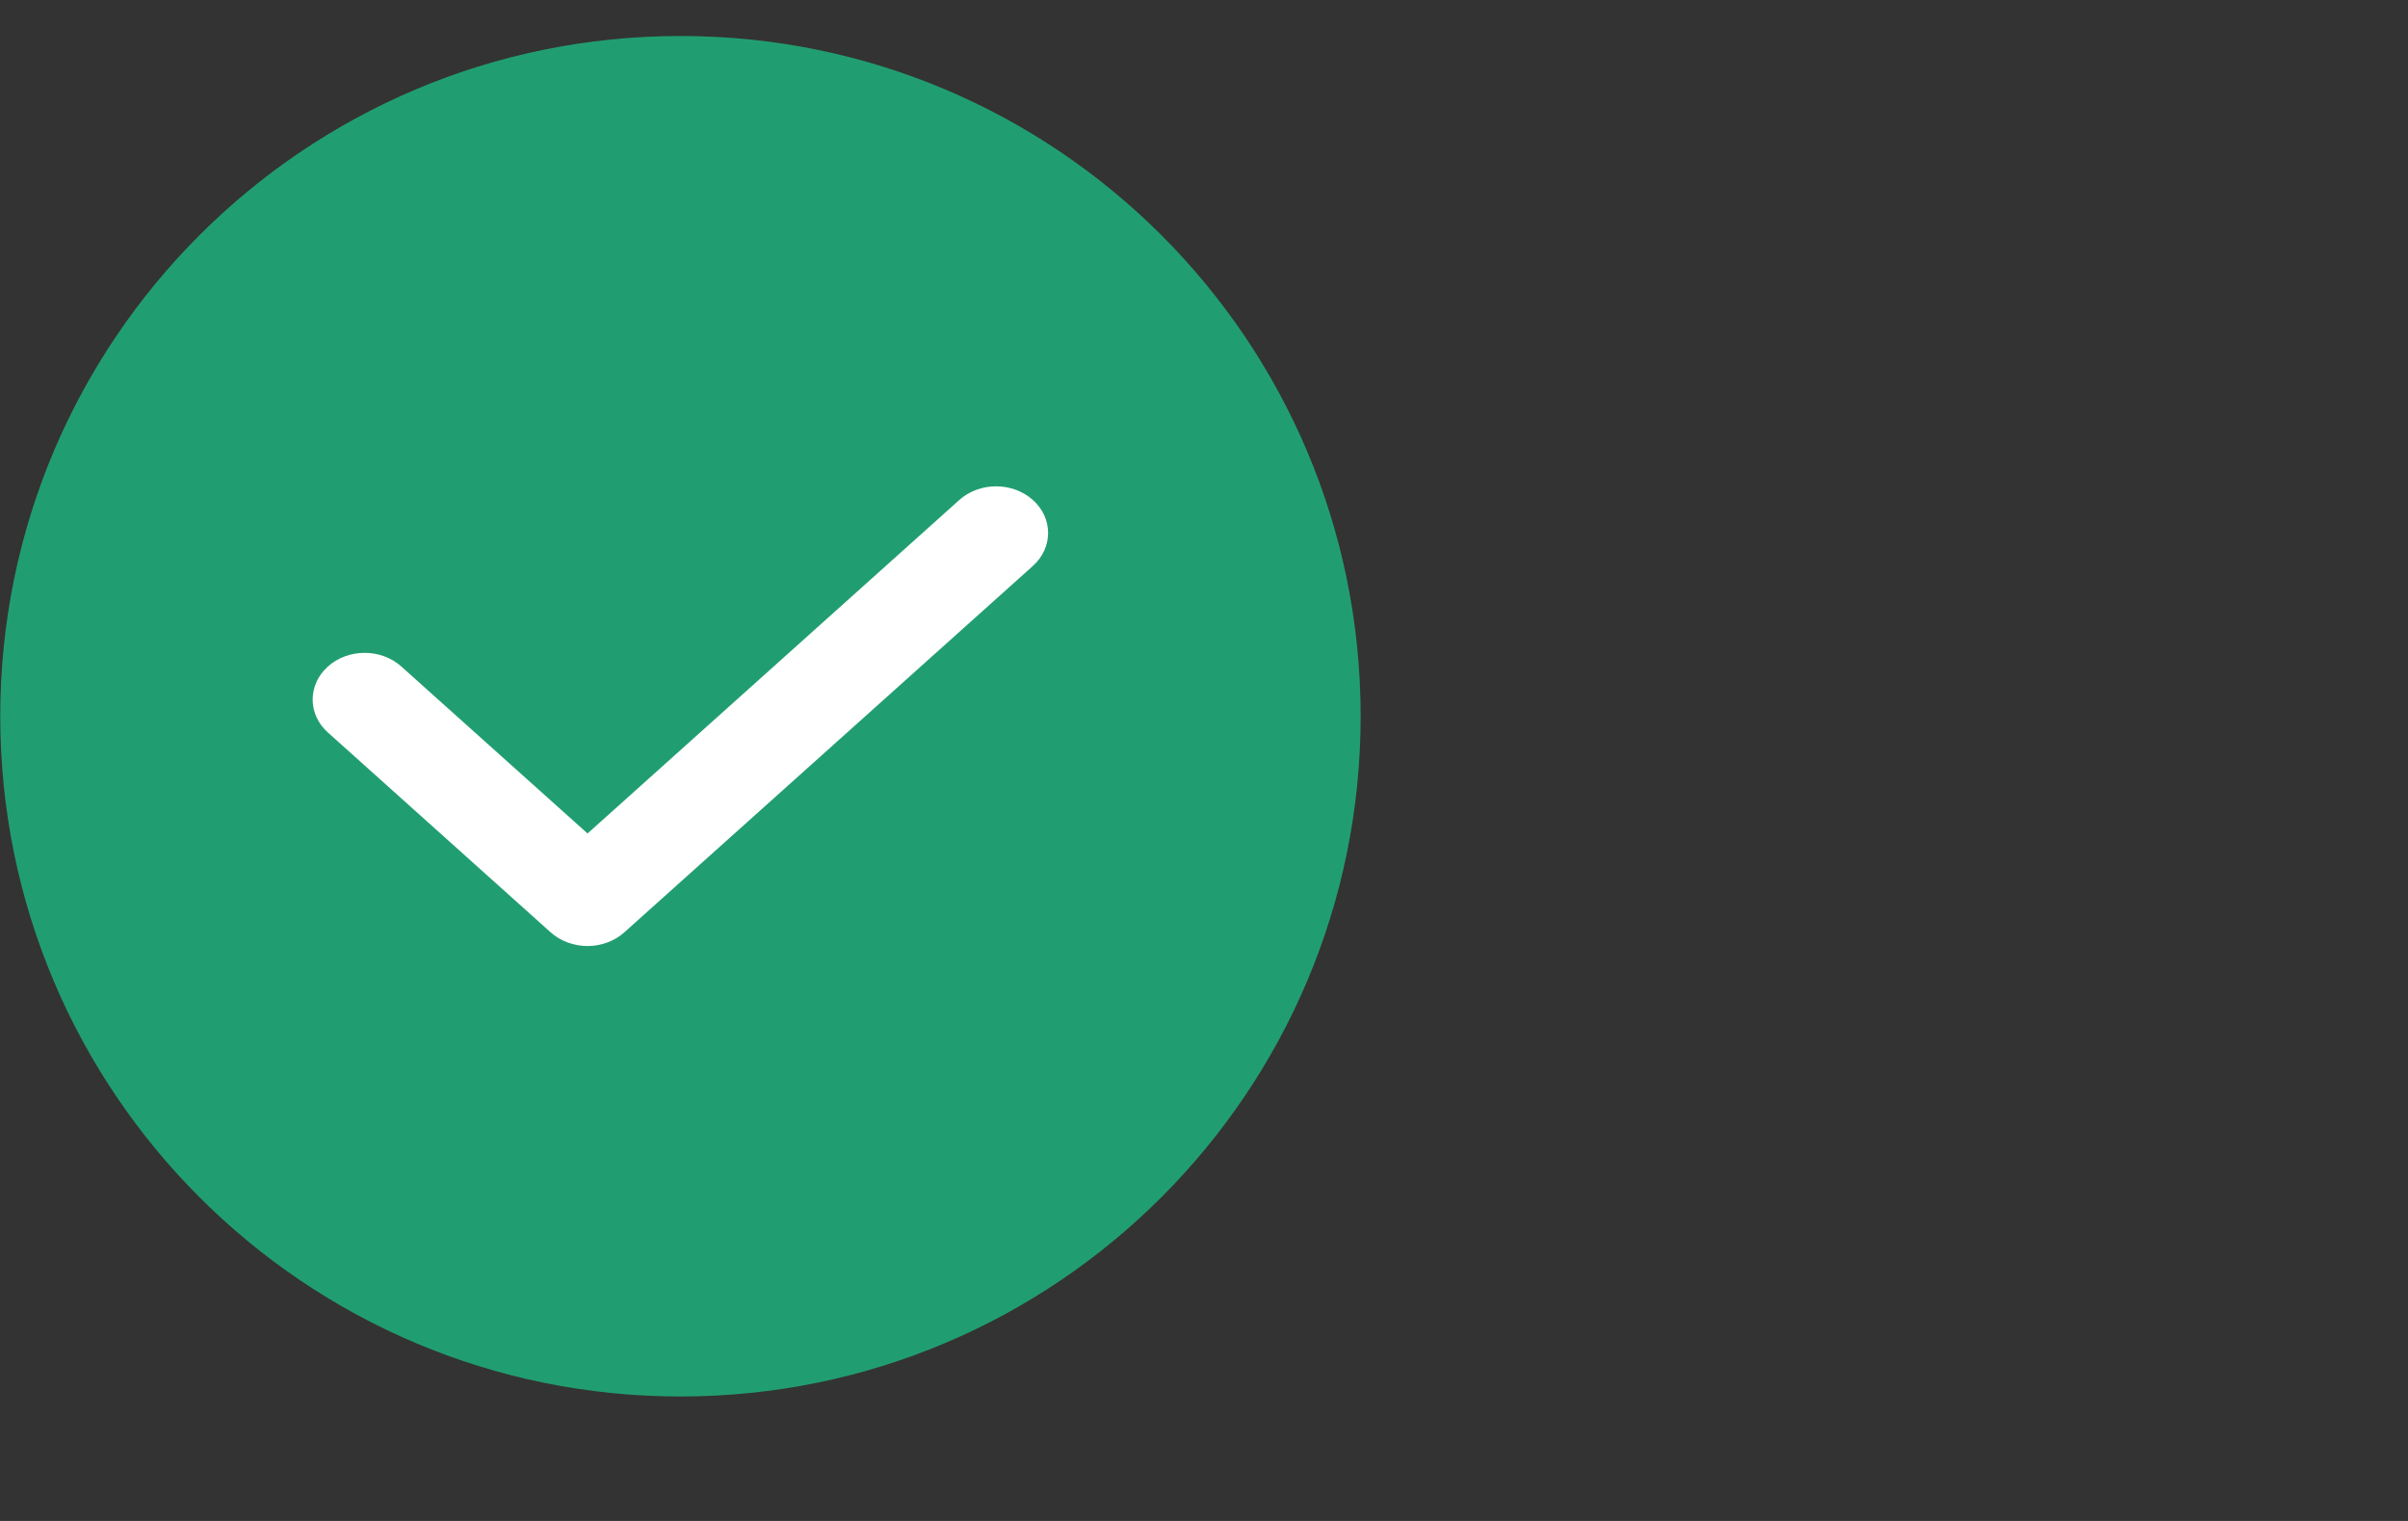 <?xml version="1.0" encoding="utf-8"?>
<svg xmlns="http://www.w3.org/2000/svg" fill="none" height="100%" overflow="visible" preserveAspectRatio="none" style="display: block;" viewBox="0 0 19 12" width="100%">
<rect x="0" y="0" width="19" height="12" fill="#333333" stroke="none"/>
<g id="confirmation">
<path clip-rule="evenodd" d="M5.369 11.018C8.333 11.018 10.736 8.615 10.736 5.651C10.736 2.686 8.333 0.284 5.369 0.284C2.405 0.284 0.002 2.686 0.002 5.651C0.002 8.615 2.405 11.018 5.369 11.018Z" fill="#219E71" fill-rule="evenodd" id="Ellipse 30 (Stroke)"/>
<path clip-rule="evenodd" d="M8.15 3.945C8.31 4.088 8.31 4.321 8.15 4.465L4.926 7.356C4.849 7.425 4.744 7.464 4.636 7.464C4.527 7.464 4.422 7.425 4.345 7.356L2.587 5.779C2.427 5.636 2.427 5.403 2.587 5.259C2.747 5.115 3.007 5.115 3.167 5.259L4.636 6.576L7.569 3.945C7.73 3.801 7.989 3.801 8.15 3.945Z" fill="white" fill-rule="evenodd" id="Vector 19 (Stroke)"/>
</g>
</svg>